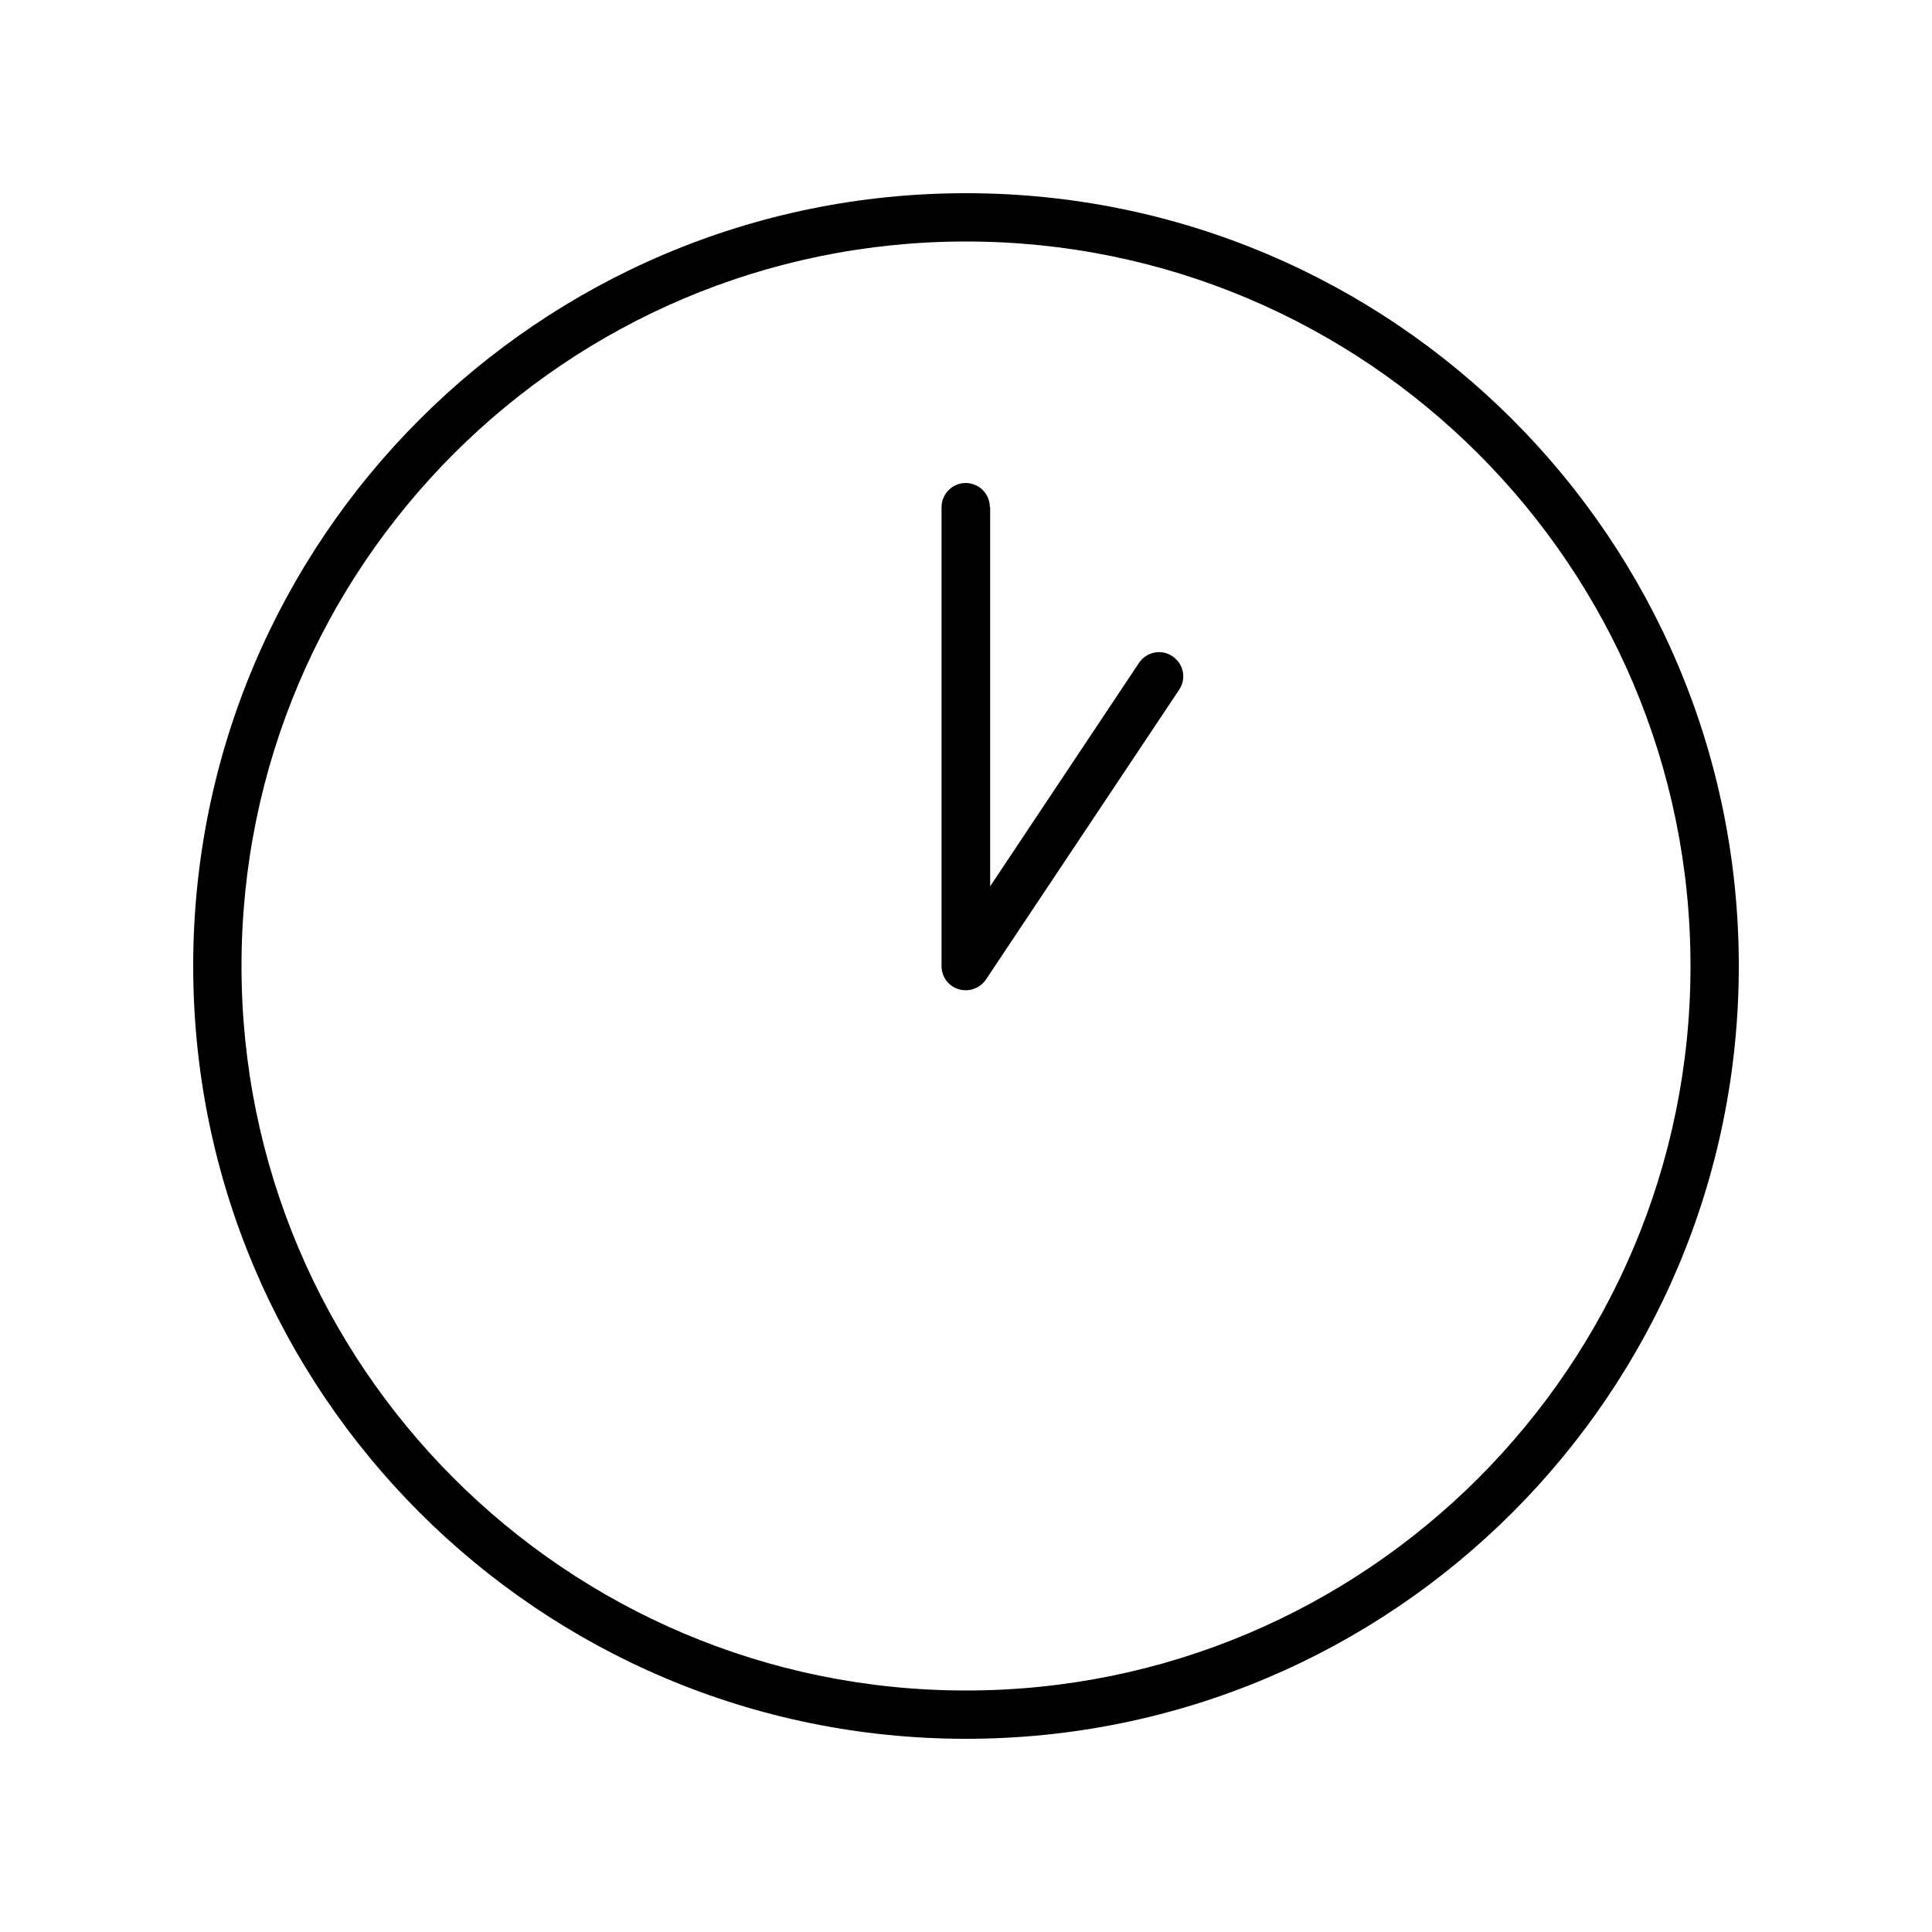 <svg xmlns="http://www.w3.org/2000/svg" viewBox="0 0 640 640"><!--! Font Awesome Pro 7.1.0 by @fontawesome - https://fontawesome.com License - https://fontawesome.com/license (Commercial License) Copyright 2025 Fonticons, Inc. --><path fill="currentColor" d="M560 320C560 187.5 452.5 80 320 80C187.5 80 80 187.5 80 320C80 452.5 187.5 560 320 560C452.5 560 560 452.5 560 320zM64 320C64 178.6 178.6 64 320 64C461.4 64 576 178.6 576 320C576 461.4 461.4 576 320 576C178.6 576 64 461.4 64 320zM328 168L328 293.6L377.3 219.6C379.8 215.9 384.7 214.9 388.4 217.4C392.1 219.9 393.1 224.8 390.6 228.5L326.6 324.5C324.6 327.4 321 328.7 317.6 327.7C314.2 326.7 311.9 323.6 311.9 320L311.9 168C311.9 163.6 315.5 160 319.9 160C324.3 160 327.9 163.6 327.9 168z"/></svg>
